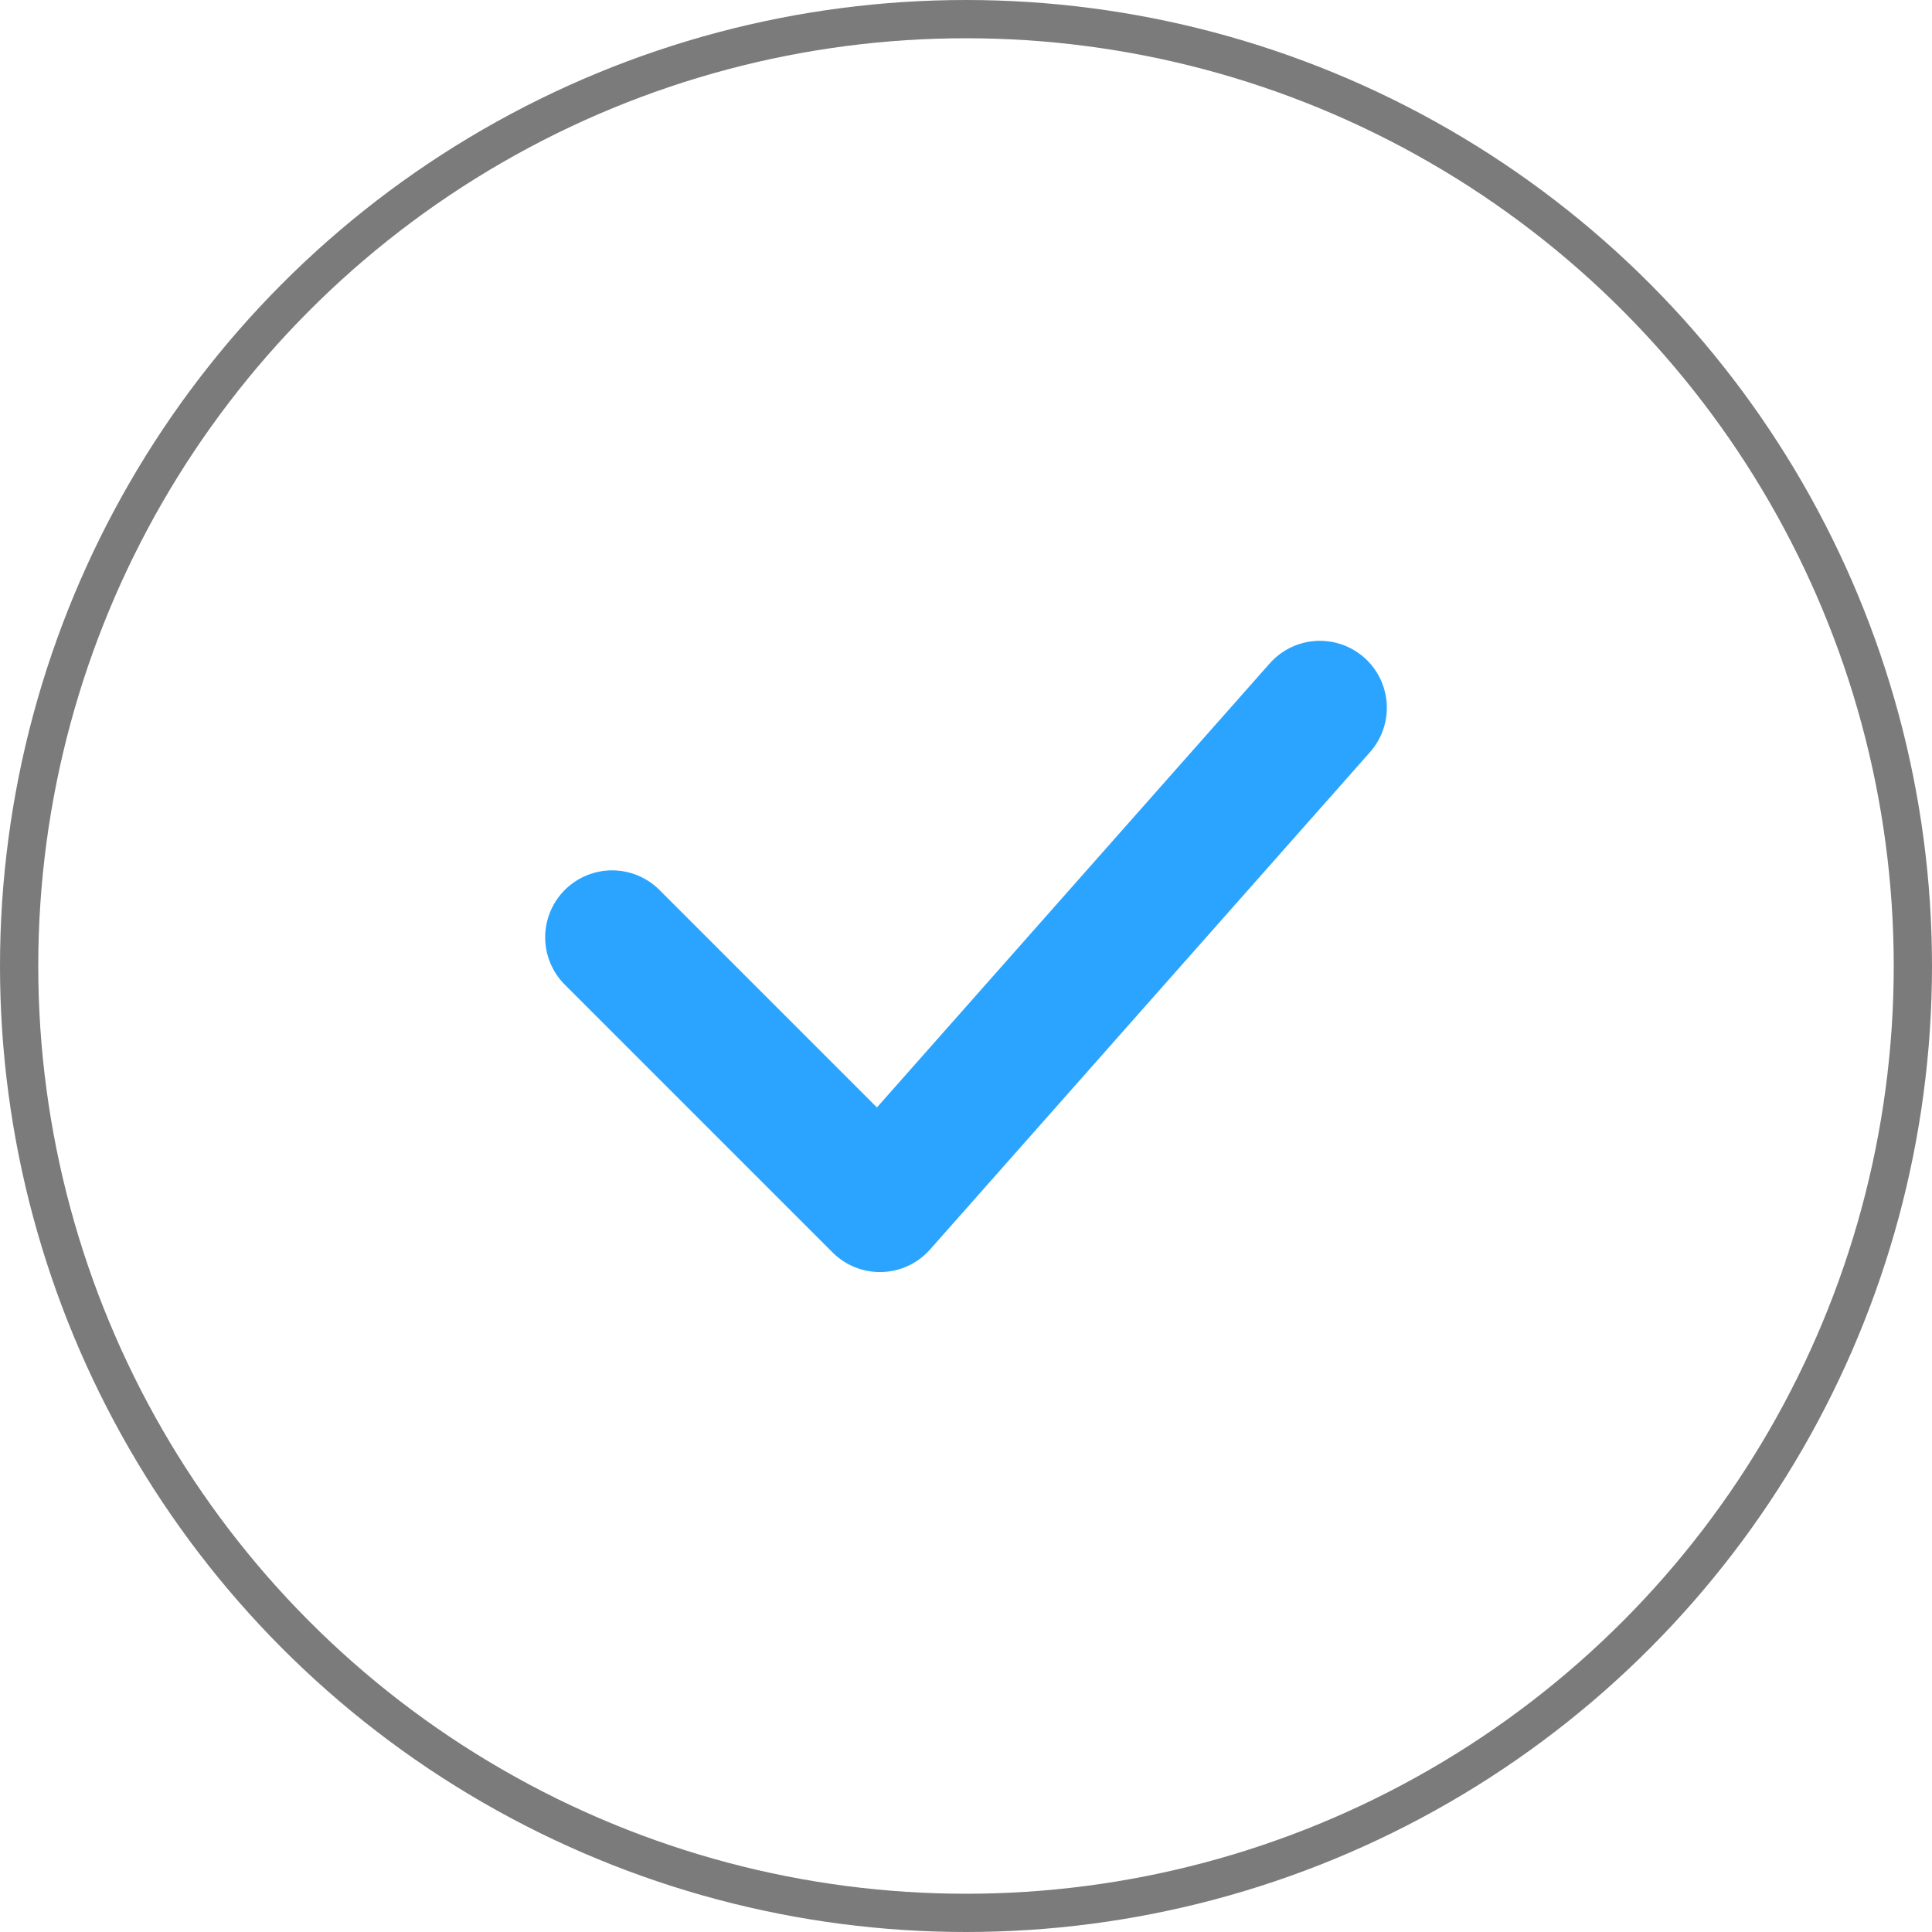 <?xml version="1.0" encoding="UTF-8"?> <svg xmlns="http://www.w3.org/2000/svg" width="101" height="101" viewBox="0 0 101 101" fill="none"> <circle cx="50.5" cy="50.5" r="49.5" stroke="#7B7B7B" stroke-width="2"></circle> <path d="M32 49L46 63L69 37" stroke="#2AA4FF" stroke-width="7" stroke-linecap="round" stroke-linejoin="round"></path> </svg> 